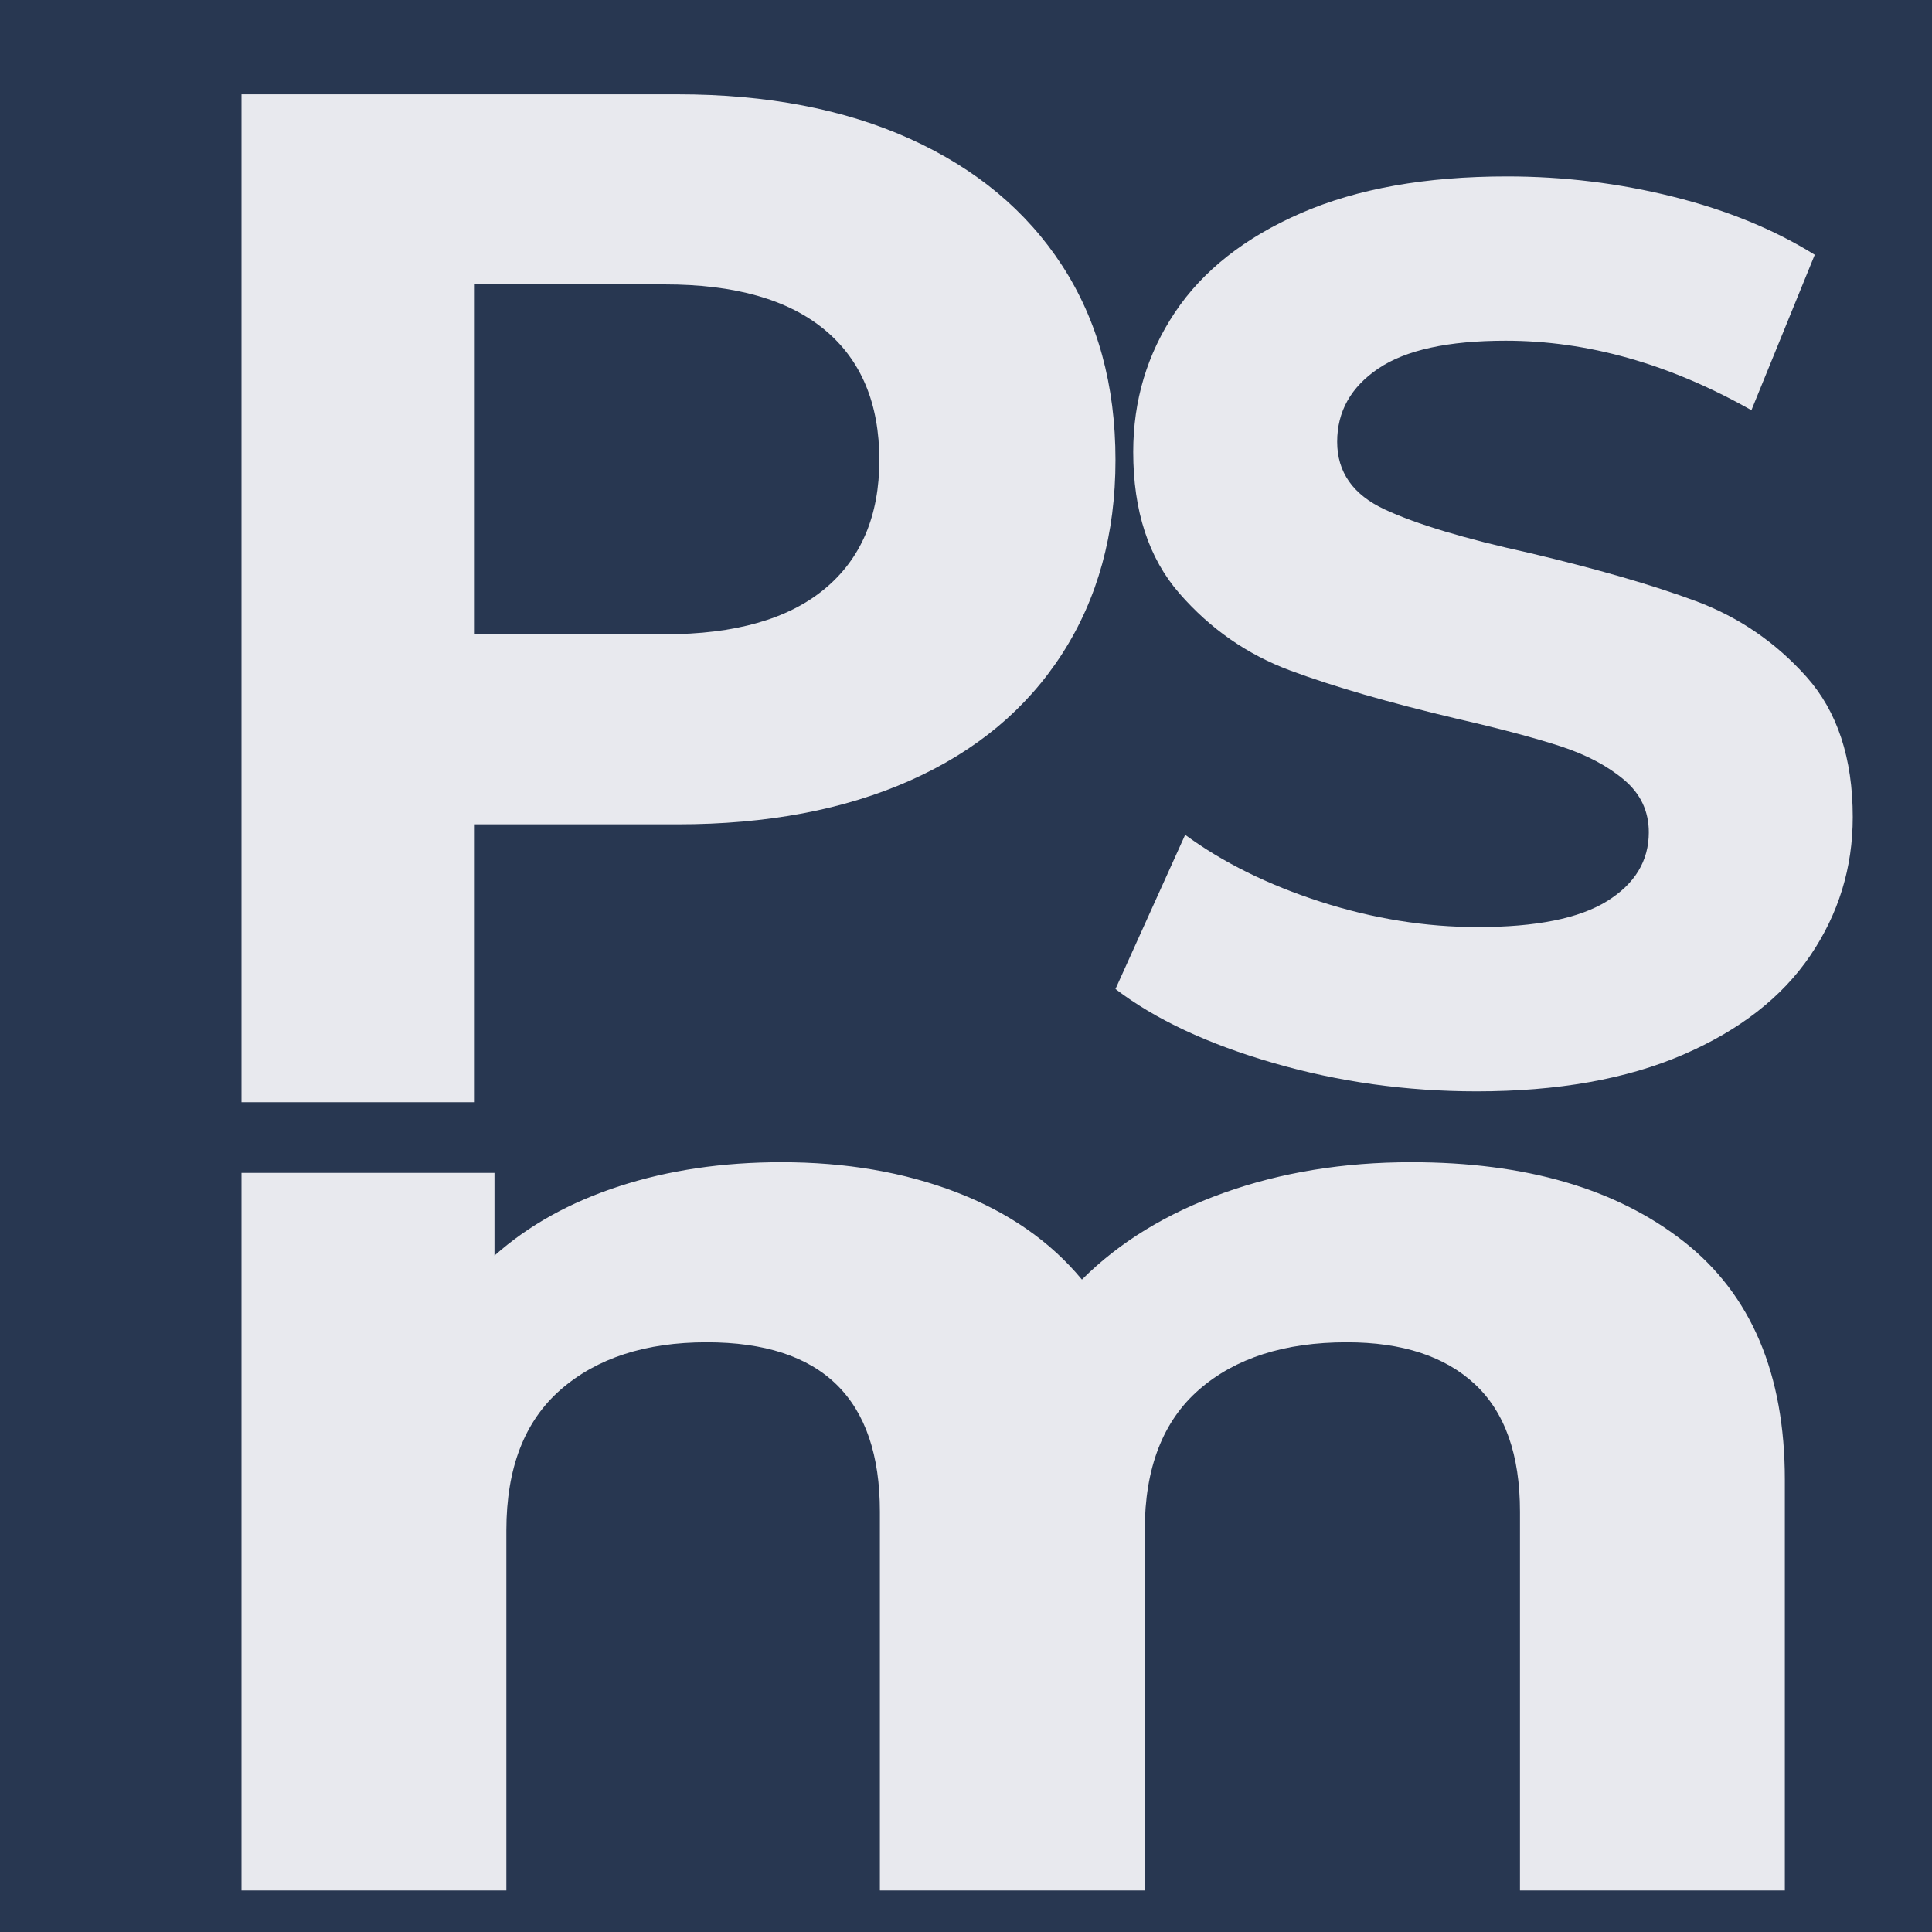 <?xml version="1.0" encoding="UTF-8" standalone="no"?><!-- Generator: Gravit.io --><svg xmlns="http://www.w3.org/2000/svg" xmlns:xlink="http://www.w3.org/1999/xlink" style="isolation:isolate" viewBox="0 0 512 512" width="512pt" height="512pt"><defs><clipPath id="_clipPath_tmapF8lQCcdRnsJjjN2zFoU5Eeru0XQn"><rect width="512" height="512"/></clipPath></defs><g clip-path="url(#_clipPath_tmapF8lQCcdRnsJjjN2zFoU5Eeru0XQn)"><rect width="512" height="512" style="fill:rgb(17,34,62)" fill-opacity="0.9"/><path d=" M 179.617 25 L 179.617 25 Q 215.103 25 241.241 36.829 L 241.241 36.829 L 241.241 36.829 Q 267.378 48.658 281.496 70.407 L 281.496 70.407 L 281.496 70.407 Q 295.615 92.157 295.615 121.919 L 295.615 121.919 L 295.615 121.919 Q 295.615 151.301 281.496 173.241 L 281.496 173.241 L 281.496 173.241 Q 267.378 195.181 241.241 206.819 L 241.241 206.819 L 241.241 206.819 Q 215.103 218.457 179.617 218.457 L 179.617 218.457 L 125.815 218.457 L 125.815 292.101 L 64 292.101 L 64 25 L 179.617 25 Z  M 176.182 168.09 L 176.182 168.09 Q 204.037 168.09 218.537 156.07 L 218.537 156.07 L 218.537 156.07 Q 233.037 144.051 233.037 121.919 L 233.037 121.919 L 233.037 121.919 Q 233.037 99.407 218.537 87.387 L 218.537 87.387 L 218.537 87.387 Q 204.037 75.368 176.182 75.368 L 176.182 75.368 L 125.815 75.368 L 125.815 168.09 L 176.182 168.09 Z " fill="rgb(232,233,238)"/><path d=" M 391.293 289.222 L 391.293 289.222 Q 363.429 289.222 337.411 281.687 L 337.411 281.687 L 337.411 281.687 Q 311.393 274.152 295.615 262.096 L 295.615 262.096 L 314.079 221.238 L 314.079 221.238 Q 329.186 232.29 350 238.988 L 350 238.988 L 350 238.988 Q 370.814 245.686 391.629 245.686 L 391.629 245.686 L 391.629 245.686 Q 414.793 245.686 425.872 238.82 L 425.872 238.82 L 425.872 238.82 Q 436.95 231.955 436.95 220.568 L 436.95 220.568 L 436.95 220.568 Q 436.95 212.196 430.404 206.67 L 430.404 206.67 L 430.404 206.67 Q 423.857 201.144 413.618 197.795 L 413.618 197.795 L 413.618 197.795 Q 403.379 194.446 385.922 190.428 L 385.922 190.428 L 385.922 190.428 Q 359.065 184.064 341.943 177.701 L 341.943 177.701 L 341.943 177.701 Q 324.822 171.338 312.568 157.273 L 312.568 157.273 L 312.568 157.273 Q 300.315 143.207 300.315 119.764 L 300.315 119.764 L 300.315 119.764 Q 300.315 99.335 311.393 82.758 L 311.393 82.758 L 311.393 82.758 Q 322.472 66.181 344.797 56.468 L 344.797 56.468 L 344.797 56.468 Q 367.122 46.756 399.35 46.756 L 399.35 46.756 L 399.35 46.756 Q 421.843 46.756 443.329 52.115 L 443.329 52.115 L 443.329 52.115 Q 464.814 57.473 480.929 67.52 L 480.929 67.52 L 464.143 108.713 L 464.143 108.713 Q 431.579 90.293 399.014 90.293 L 399.014 90.293 L 399.014 90.293 Q 376.186 90.293 365.275 97.661 L 365.275 97.661 L 365.275 97.661 Q 354.365 105.029 354.365 117.085 L 354.365 117.085 L 354.365 117.085 Q 354.365 129.141 366.954 135.002 L 366.954 135.002 L 366.954 135.002 Q 379.543 140.863 405.393 146.556 L 405.393 146.556 L 405.393 146.556 Q 432.25 152.919 449.371 159.282 L 449.371 159.282 L 449.371 159.282 Q 466.493 165.645 478.746 179.376 L 478.746 179.376 L 478.746 179.376 Q 491 193.107 491 216.55 L 491 216.55 L 491 216.55 Q 491 236.643 479.754 253.221 L 479.754 253.221 L 479.754 253.221 Q 468.507 269.798 446.014 279.51 L 446.014 279.51 L 446.014 279.51 Q 423.522 289.222 391.293 289.222 L 391.293 289.222 Z " fill="rgb(232,233,238)"/><path d=" M 374.012 308 L 374.012 308 Q 419.457 308 446.228 329.032 L 446.228 329.032 L 446.228 329.032 Q 473 350.064 473 392.128 L 473 392.128 L 473 501 L 402.809 501 L 402.809 400.612 L 402.809 400.612 Q 402.809 377.989 390.885 366.854 L 390.885 366.854 L 390.885 366.854 Q 378.961 355.72 356.914 355.72 L 356.914 355.72 L 356.914 355.72 Q 332.167 355.72 317.769 368.268 L 317.769 368.268 L 317.769 368.268 Q 303.371 380.817 303.371 405.56 L 303.371 405.56 L 303.371 501 L 233.179 501 L 233.179 400.612 L 233.179 400.612 Q 233.179 355.72 187.285 355.72 L 187.285 355.72 L 187.285 355.72 Q 162.988 355.72 148.59 368.268 L 148.59 368.268 L 148.59 368.268 Q 134.191 380.817 134.191 405.56 L 134.191 405.56 L 134.191 501 L 64 501 L 64 310.828 L 131.042 310.828 L 131.042 332.744 L 131.042 332.744 Q 144.54 320.725 164.113 314.363 L 164.113 314.363 L 164.113 314.363 Q 183.685 308 207.083 308 L 207.083 308 L 207.083 308 Q 232.729 308 253.427 315.953 L 253.427 315.953 L 253.427 315.953 Q 274.124 323.907 286.723 339.106 L 286.723 339.106 L 286.723 339.106 Q 301.571 324.26 324.293 316.13 L 324.293 316.13 L 324.293 316.13 Q 347.015 308 374.012 308 L 374.012 308 Z " fill="rgb(232,233,238)"/></g></svg>
